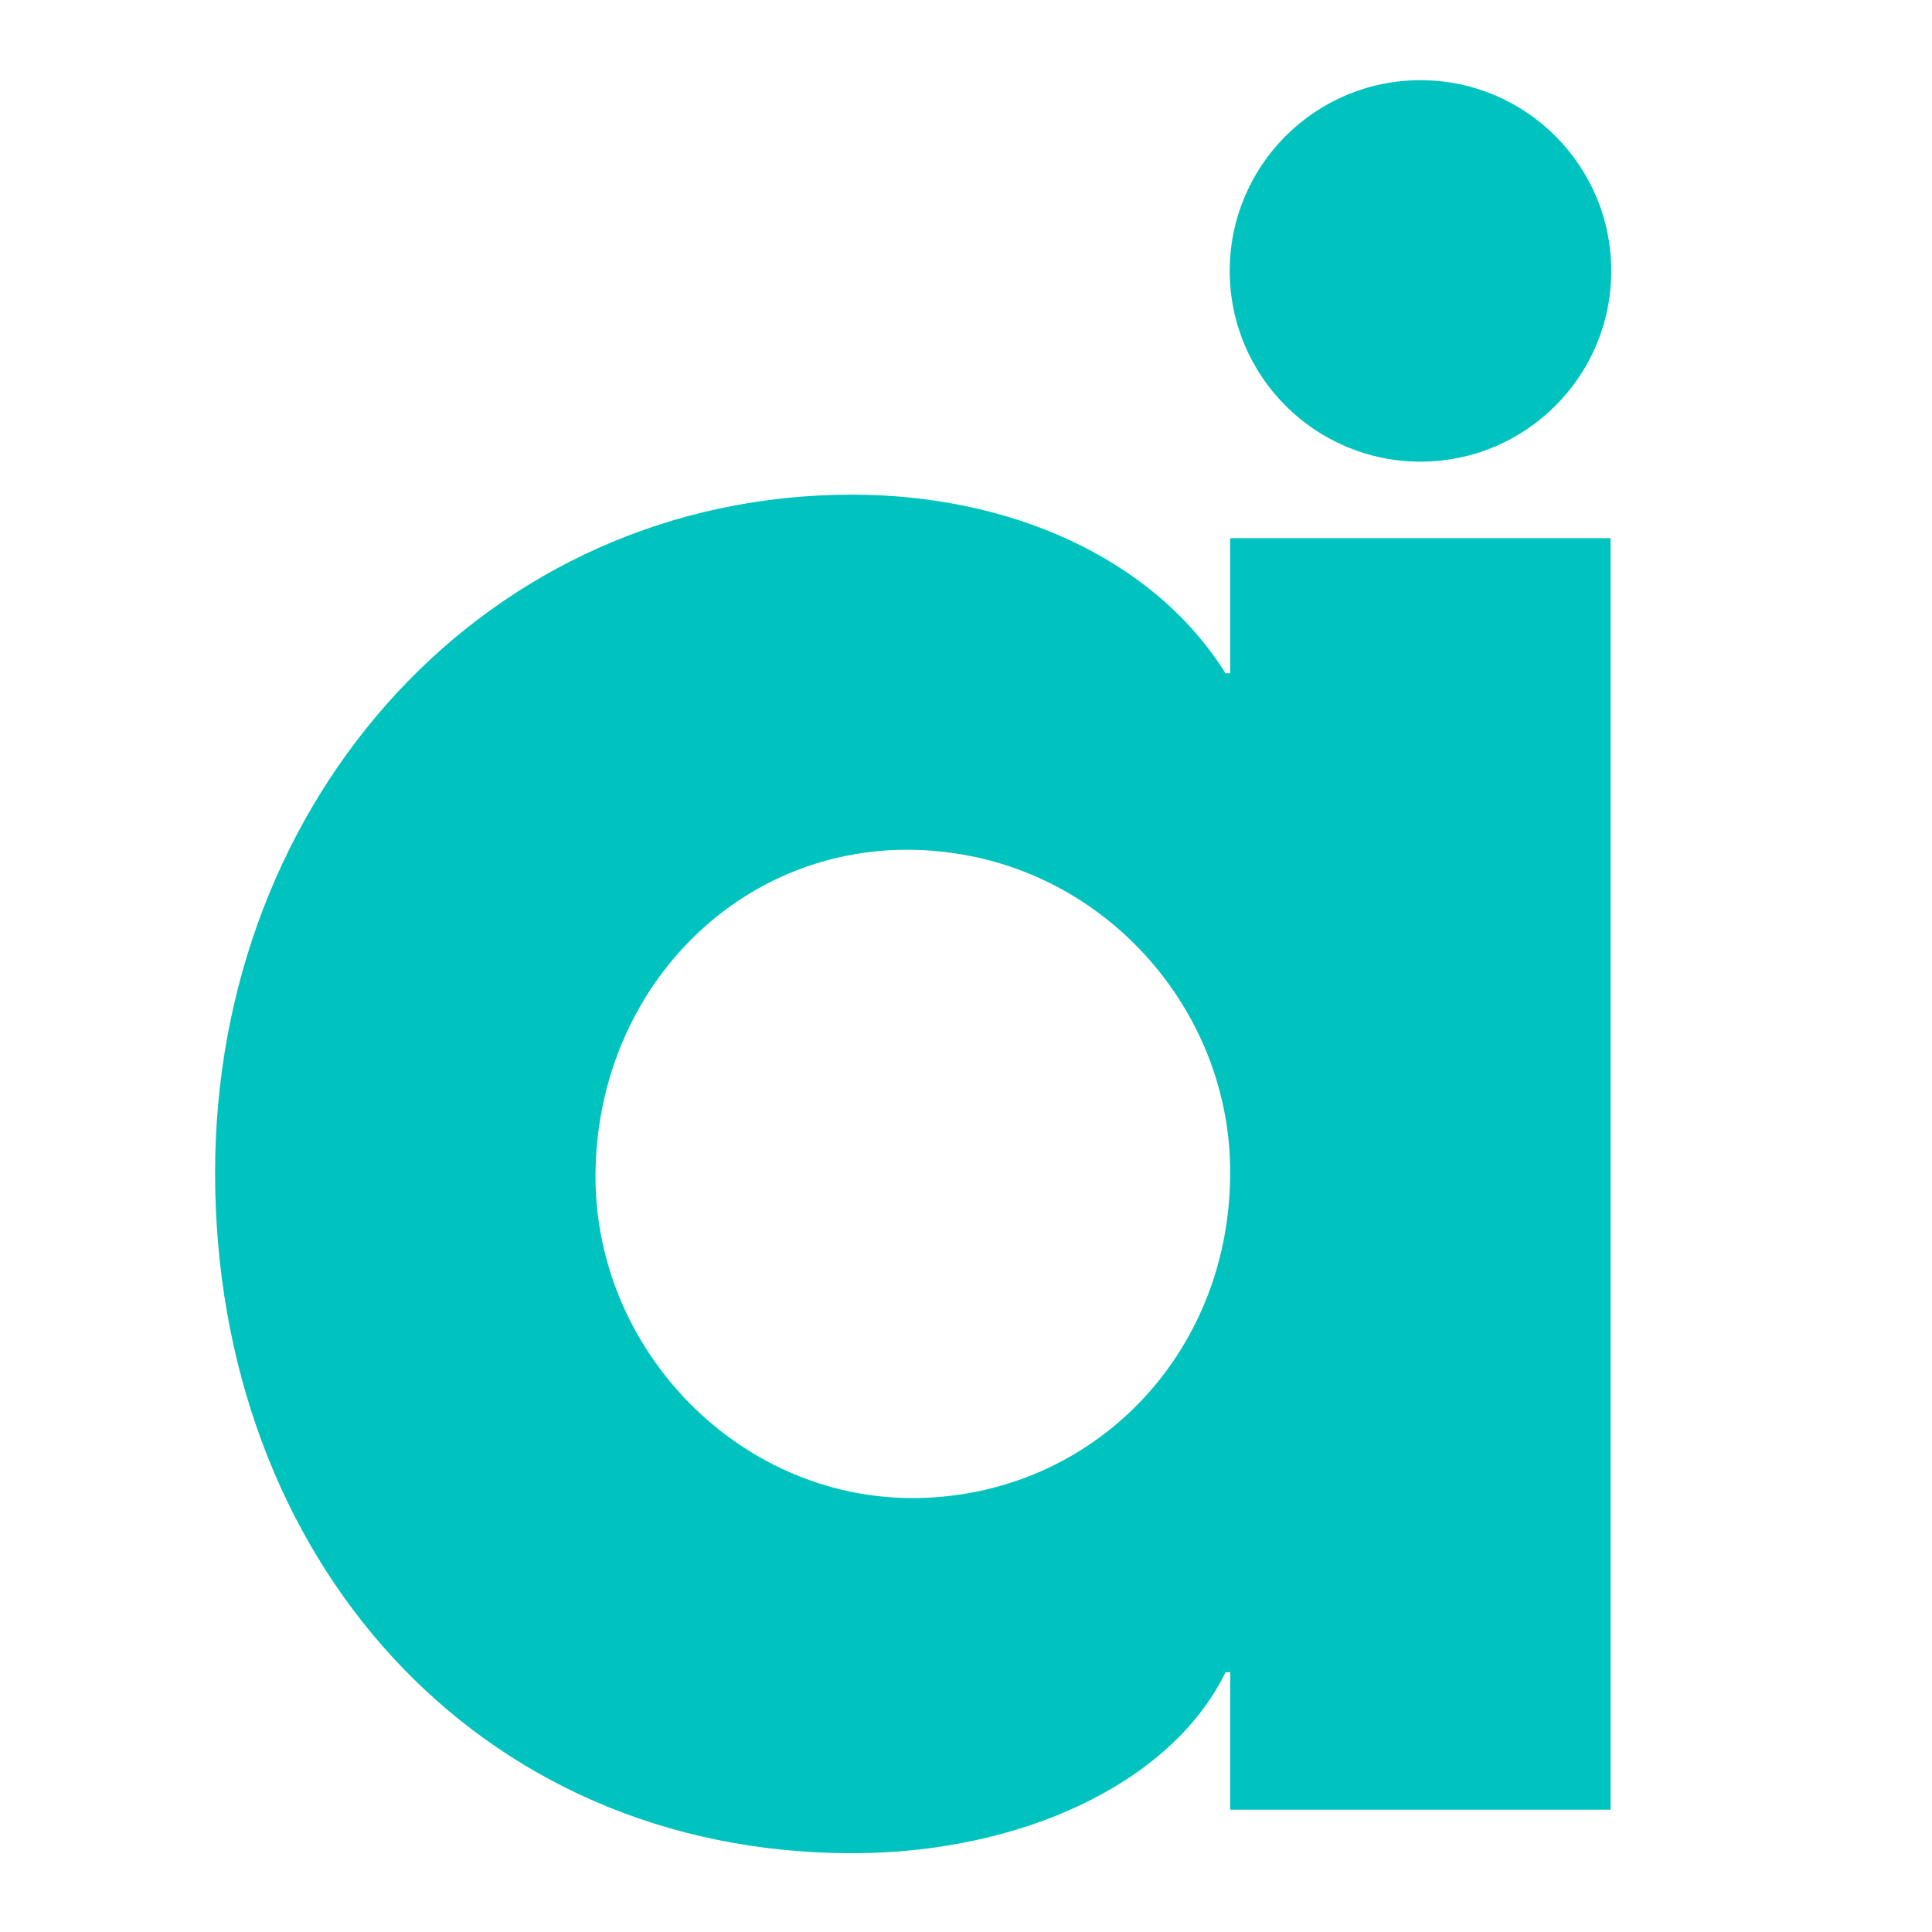 <svg xmlns="http://www.w3.org/2000/svg" width="512" height="512" viewBox="0 0 512 512" fill="none"><path fill-rule="evenodd" clip-rule="evenodd" d="M325.989 308.818C325.175 269.203 296.177 234.598 257.304 226.882C204.265 216.354 159.145 256.424 157.834 309.621C156.639 357.766 196.823 398.777 244.956 396.948C291.346 395.193 326.983 357.185 325.989 308.818ZM326.011 479.582V443.159H324.795C310.227 472.902 270.149 491.124 225.811 491.124C126.224 491.124 57 412.803 57 310.795C57 211.228 129.258 131.089 225.811 131.089C267.104 131.089 305.364 147.482 324.795 178.441H326.011V142.62H426.813V479.582H326.011ZM427 71.796C427 99.711 404.366 122.34 376.446 122.34C348.525 122.34 325.891 99.711 325.891 71.796C325.891 43.882 348.525 21.252 376.446 21.252C404.366 21.252 427 43.882 427 71.796Z" fill="#00C3BF"></path></svg>
